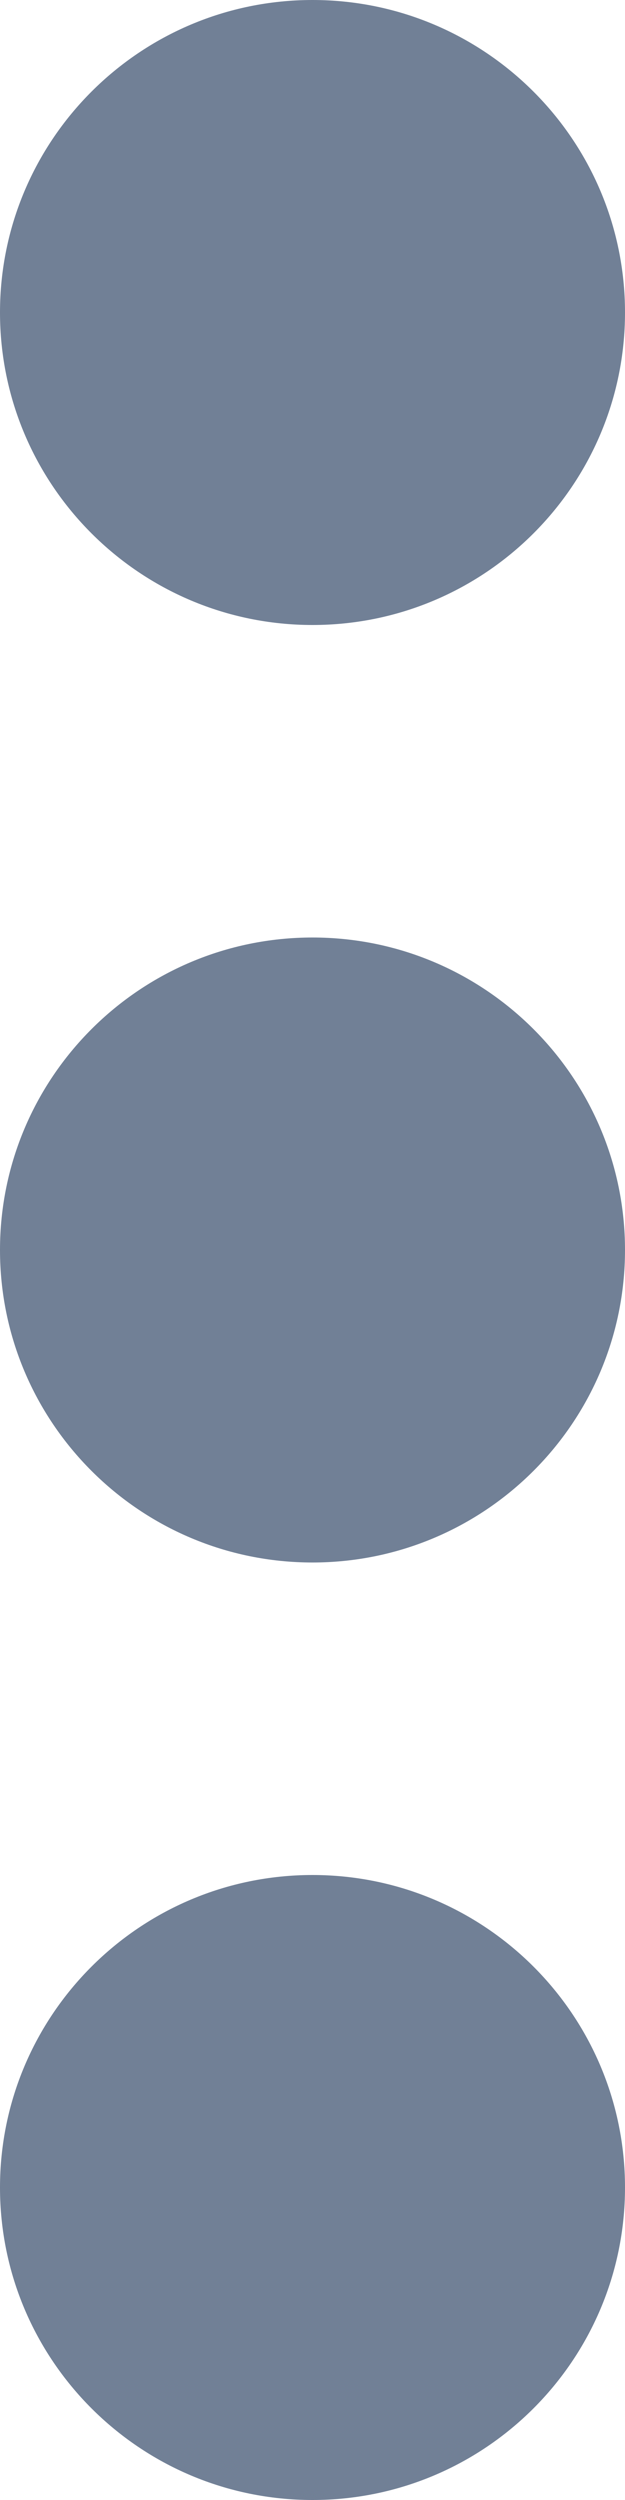 <svg width="3" height="12" viewBox="0 0 3 12" fill="none" xmlns="http://www.w3.org/2000/svg">
<path d="M1.5 12C2.328 12 3 11.328 3 10.5C3 9.672 2.328 9 1.5 9C0.672 9 0 9.672 0 10.5C0 11.328 0.672 12 1.5 12Z" fill="#718096"/>
<path d="M1.5 3C2.328 3 3 2.328 3 1.5C3 0.672 2.328 0 1.5 0C0.672 0 0 0.672 0 1.5C0 2.328 0.672 3 1.5 3Z" fill="#718096"/>
<path d="M1.5 7.5C2.328 7.5 3 6.828 3 6C3 5.172 2.328 4.5 1.5 4.5C0.672 4.5 0 5.172 0 6C0 6.828 0.672 7.5 1.5 7.5Z" fill="#718096"/>
</svg>
